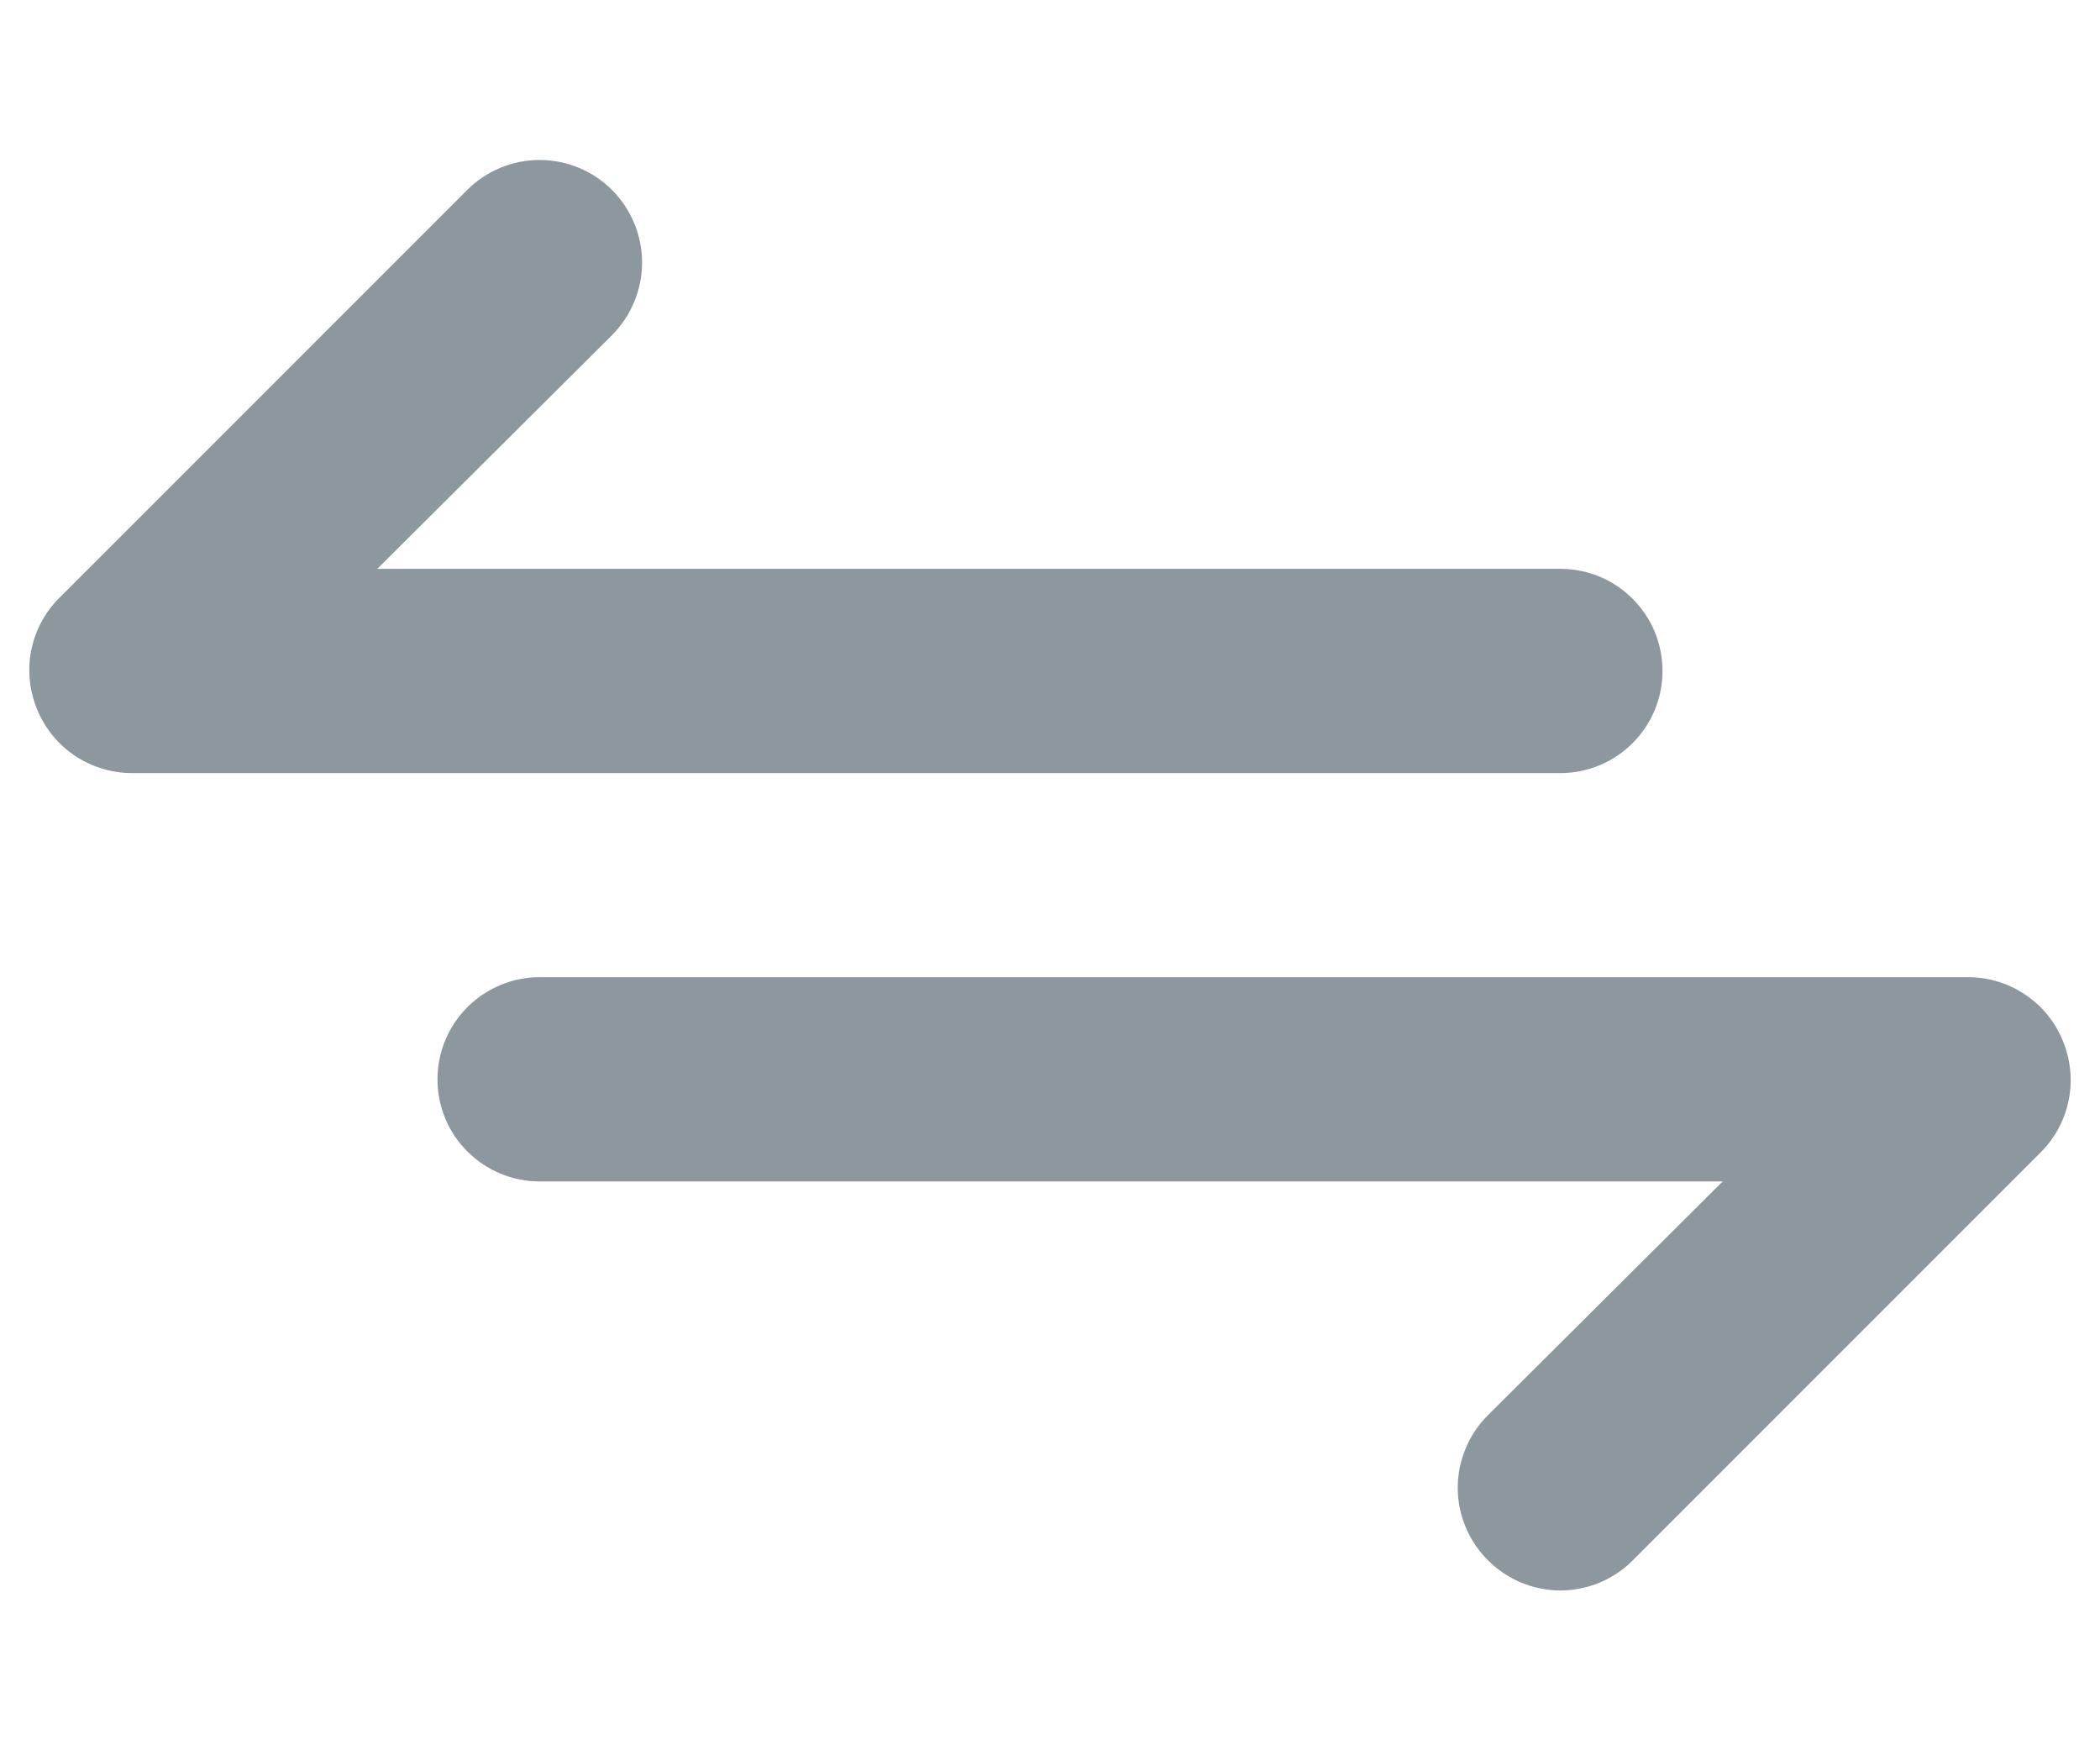 <svg width="12" height="10" viewBox="0 0 12 10" fill="none" xmlns="http://www.w3.org/2000/svg">
<path d="M9.5 3.833C9.5 3.679 9.439 3.53 9.329 3.421C9.22 3.311 9.071 3.25 8.917 3.25H2.156L3.498 1.914C3.607 1.804 3.669 1.655 3.669 1.5C3.669 1.345 3.607 1.196 3.498 1.086C3.388 0.976 3.239 0.914 3.083 0.914C2.928 0.914 2.779 0.976 2.669 1.086L0.336 3.419C0.255 3.501 0.2 3.605 0.178 3.718C0.156 3.832 0.169 3.949 0.213 4.055C0.257 4.161 0.331 4.253 0.427 4.317C0.522 4.381 0.635 4.416 0.75 4.417H8.917C9.071 4.417 9.22 4.355 9.329 4.246C9.439 4.136 9.5 3.988 9.5 3.833ZM11.787 5.945C11.743 5.838 11.669 5.747 11.573 5.683C11.478 5.618 11.365 5.584 11.25 5.583H3.083C2.929 5.583 2.78 5.645 2.671 5.754C2.561 5.864 2.5 6.012 2.5 6.167C2.5 6.321 2.561 6.47 2.671 6.579C2.78 6.688 2.929 6.75 3.083 6.75H9.844L8.502 8.086C8.448 8.14 8.404 8.205 8.375 8.276C8.345 8.347 8.33 8.423 8.33 8.5C8.33 8.577 8.345 8.653 8.375 8.724C8.404 8.795 8.448 8.86 8.502 8.914C8.557 8.969 8.621 9.012 8.692 9.042C8.763 9.071 8.84 9.087 8.917 9.087C8.994 9.087 9.07 9.071 9.141 9.042C9.212 9.012 9.277 8.969 9.331 8.914L11.664 6.581C11.745 6.499 11.8 6.395 11.822 6.281C11.844 6.168 11.831 6.051 11.787 5.945Z" fill="#8D979E"/>
</svg>
